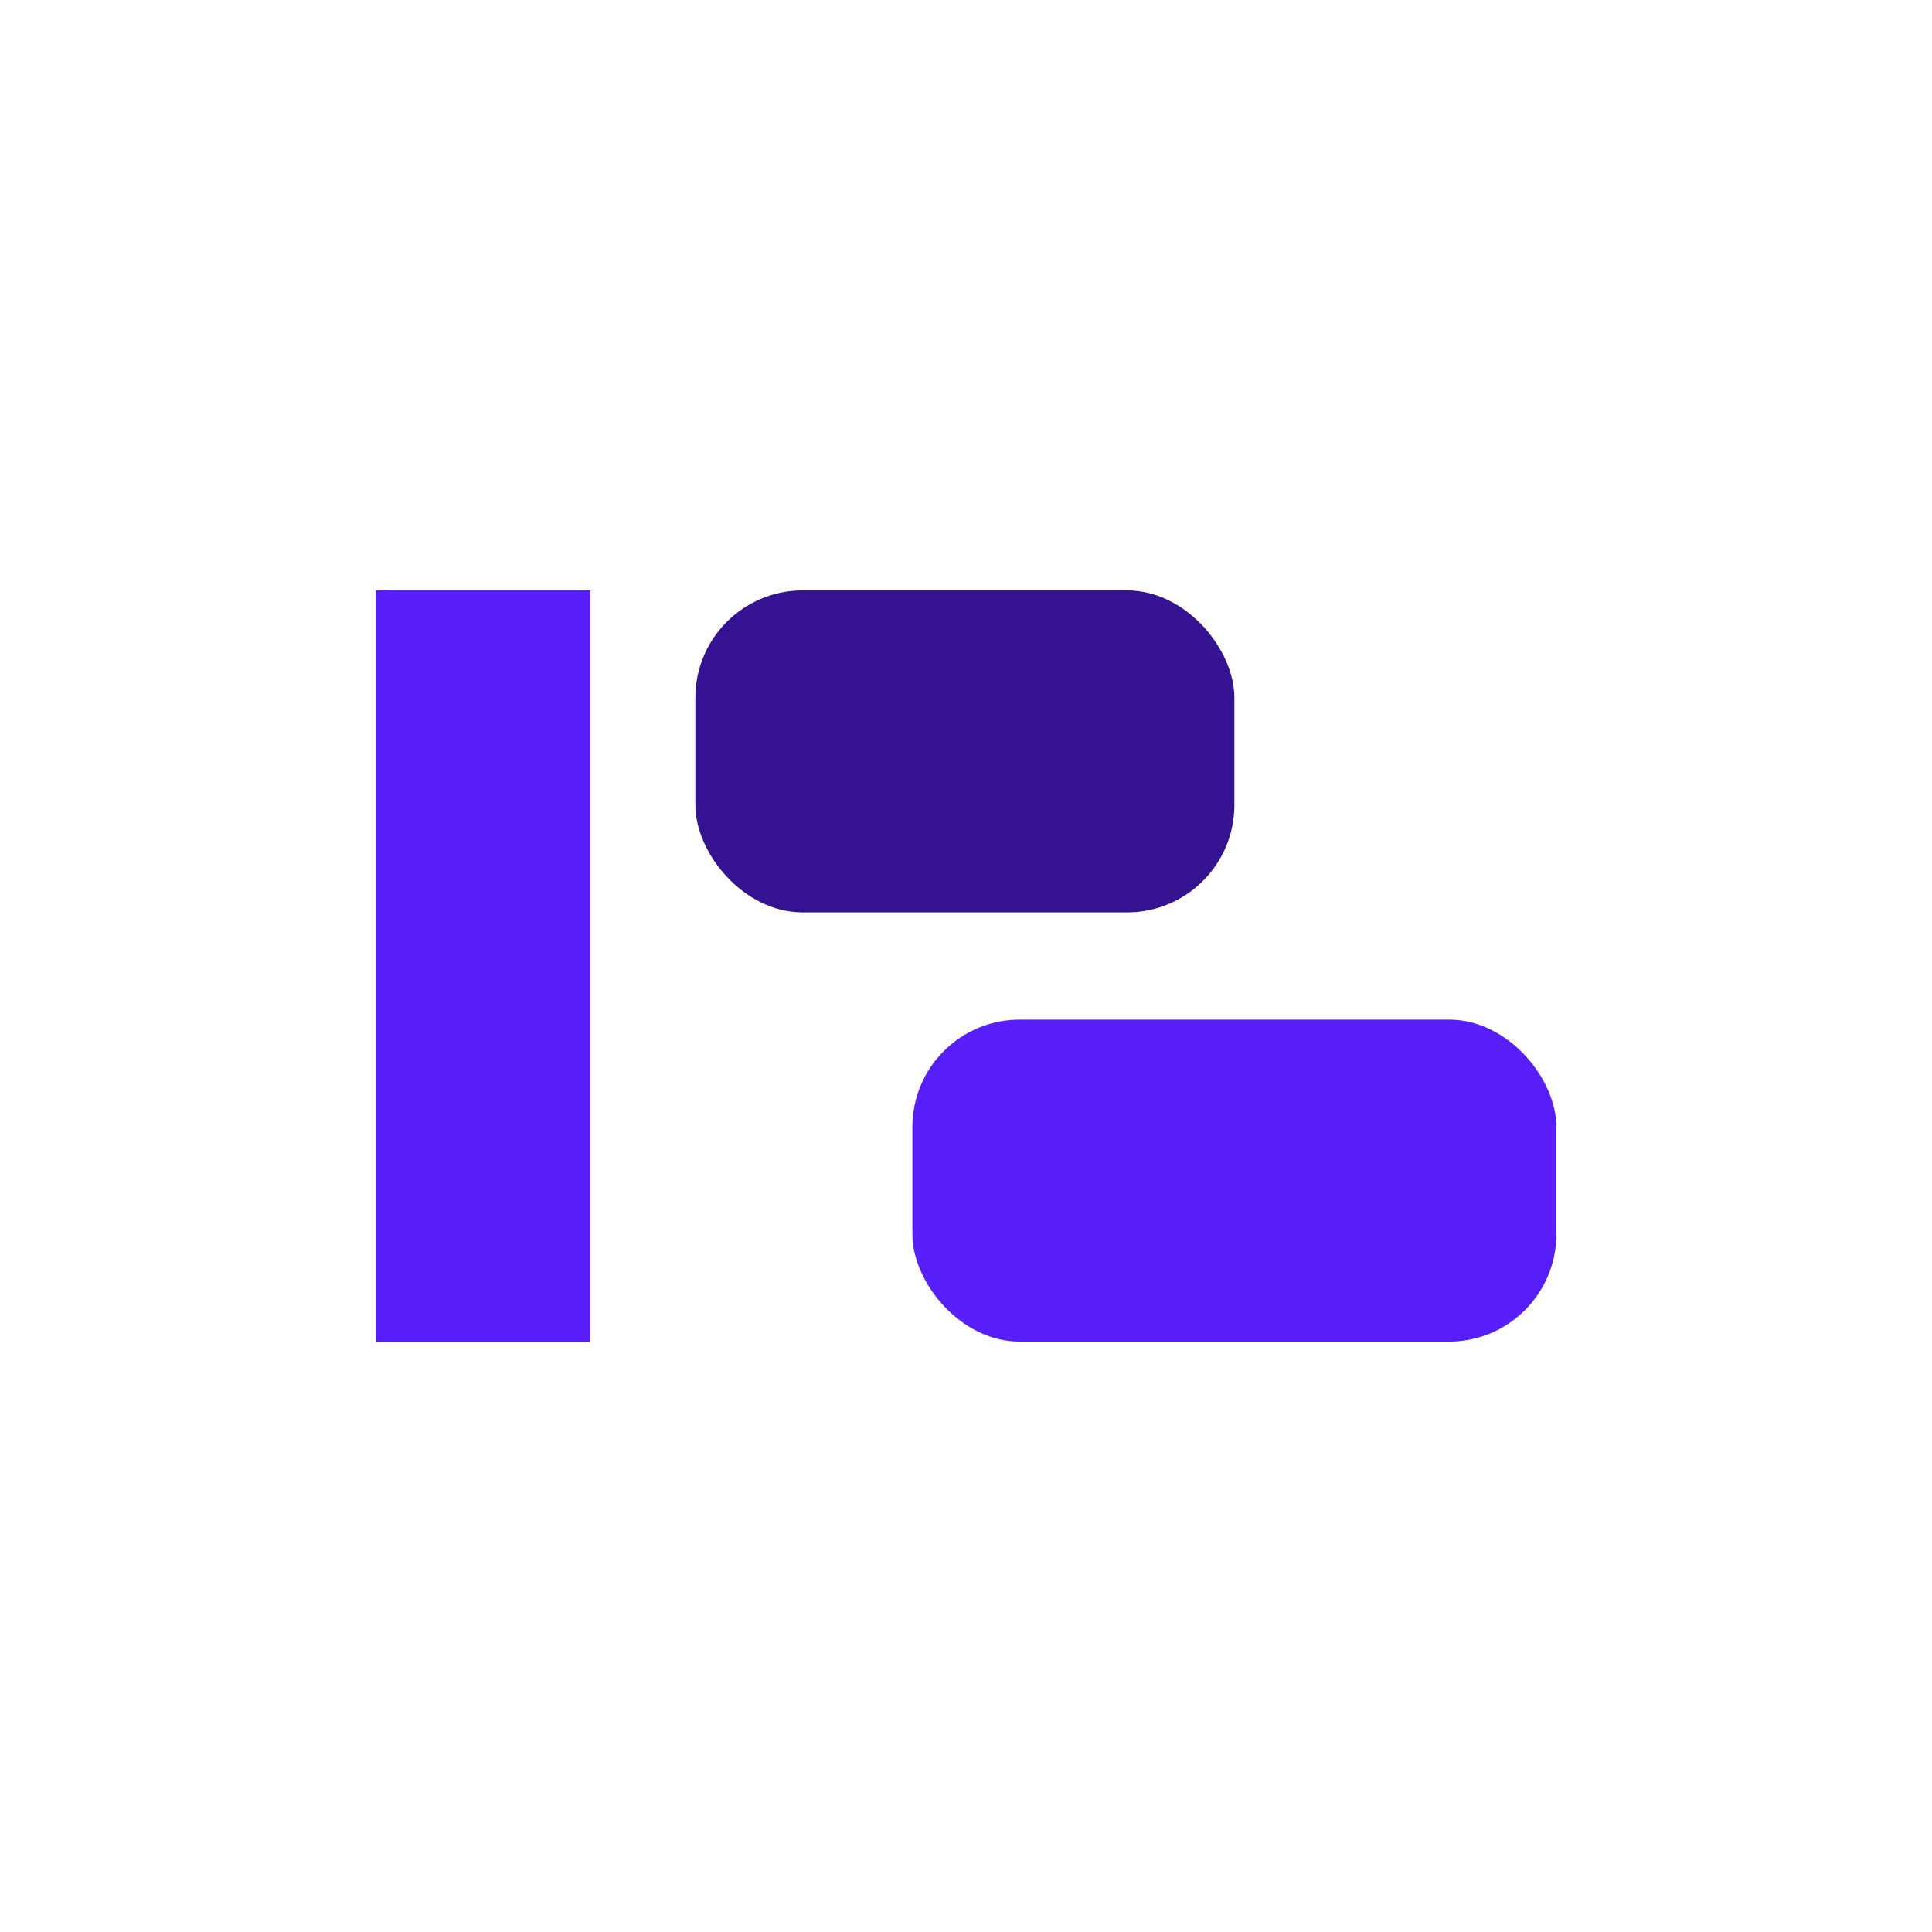 <?xml version="1.0" encoding="UTF-8"?>
<svg id="Ebene_1" xmlns="http://www.w3.org/2000/svg" viewBox="0 0 127.56 127.56">
  <defs>
    <style>
      .cls-1 {
        fill: #571efa;
      }

      .cls-2 {
        fill: #341291;
      }
    </style>
  </defs>
  <rect class="cls-1" x="7.09" y="56.69" width="49.61" height="14.17" transform="translate(95.67 31.89) rotate(90)"/>
  <rect class="cls-1" x="60.24" y="67.32" width="42.52" height="21.26" rx="7.09" ry="7.09"/>
  <rect class="cls-2" x="45.91" y="38.98" width="35.59" height="21.26" rx="7.09" ry="7.09"/>
</svg>